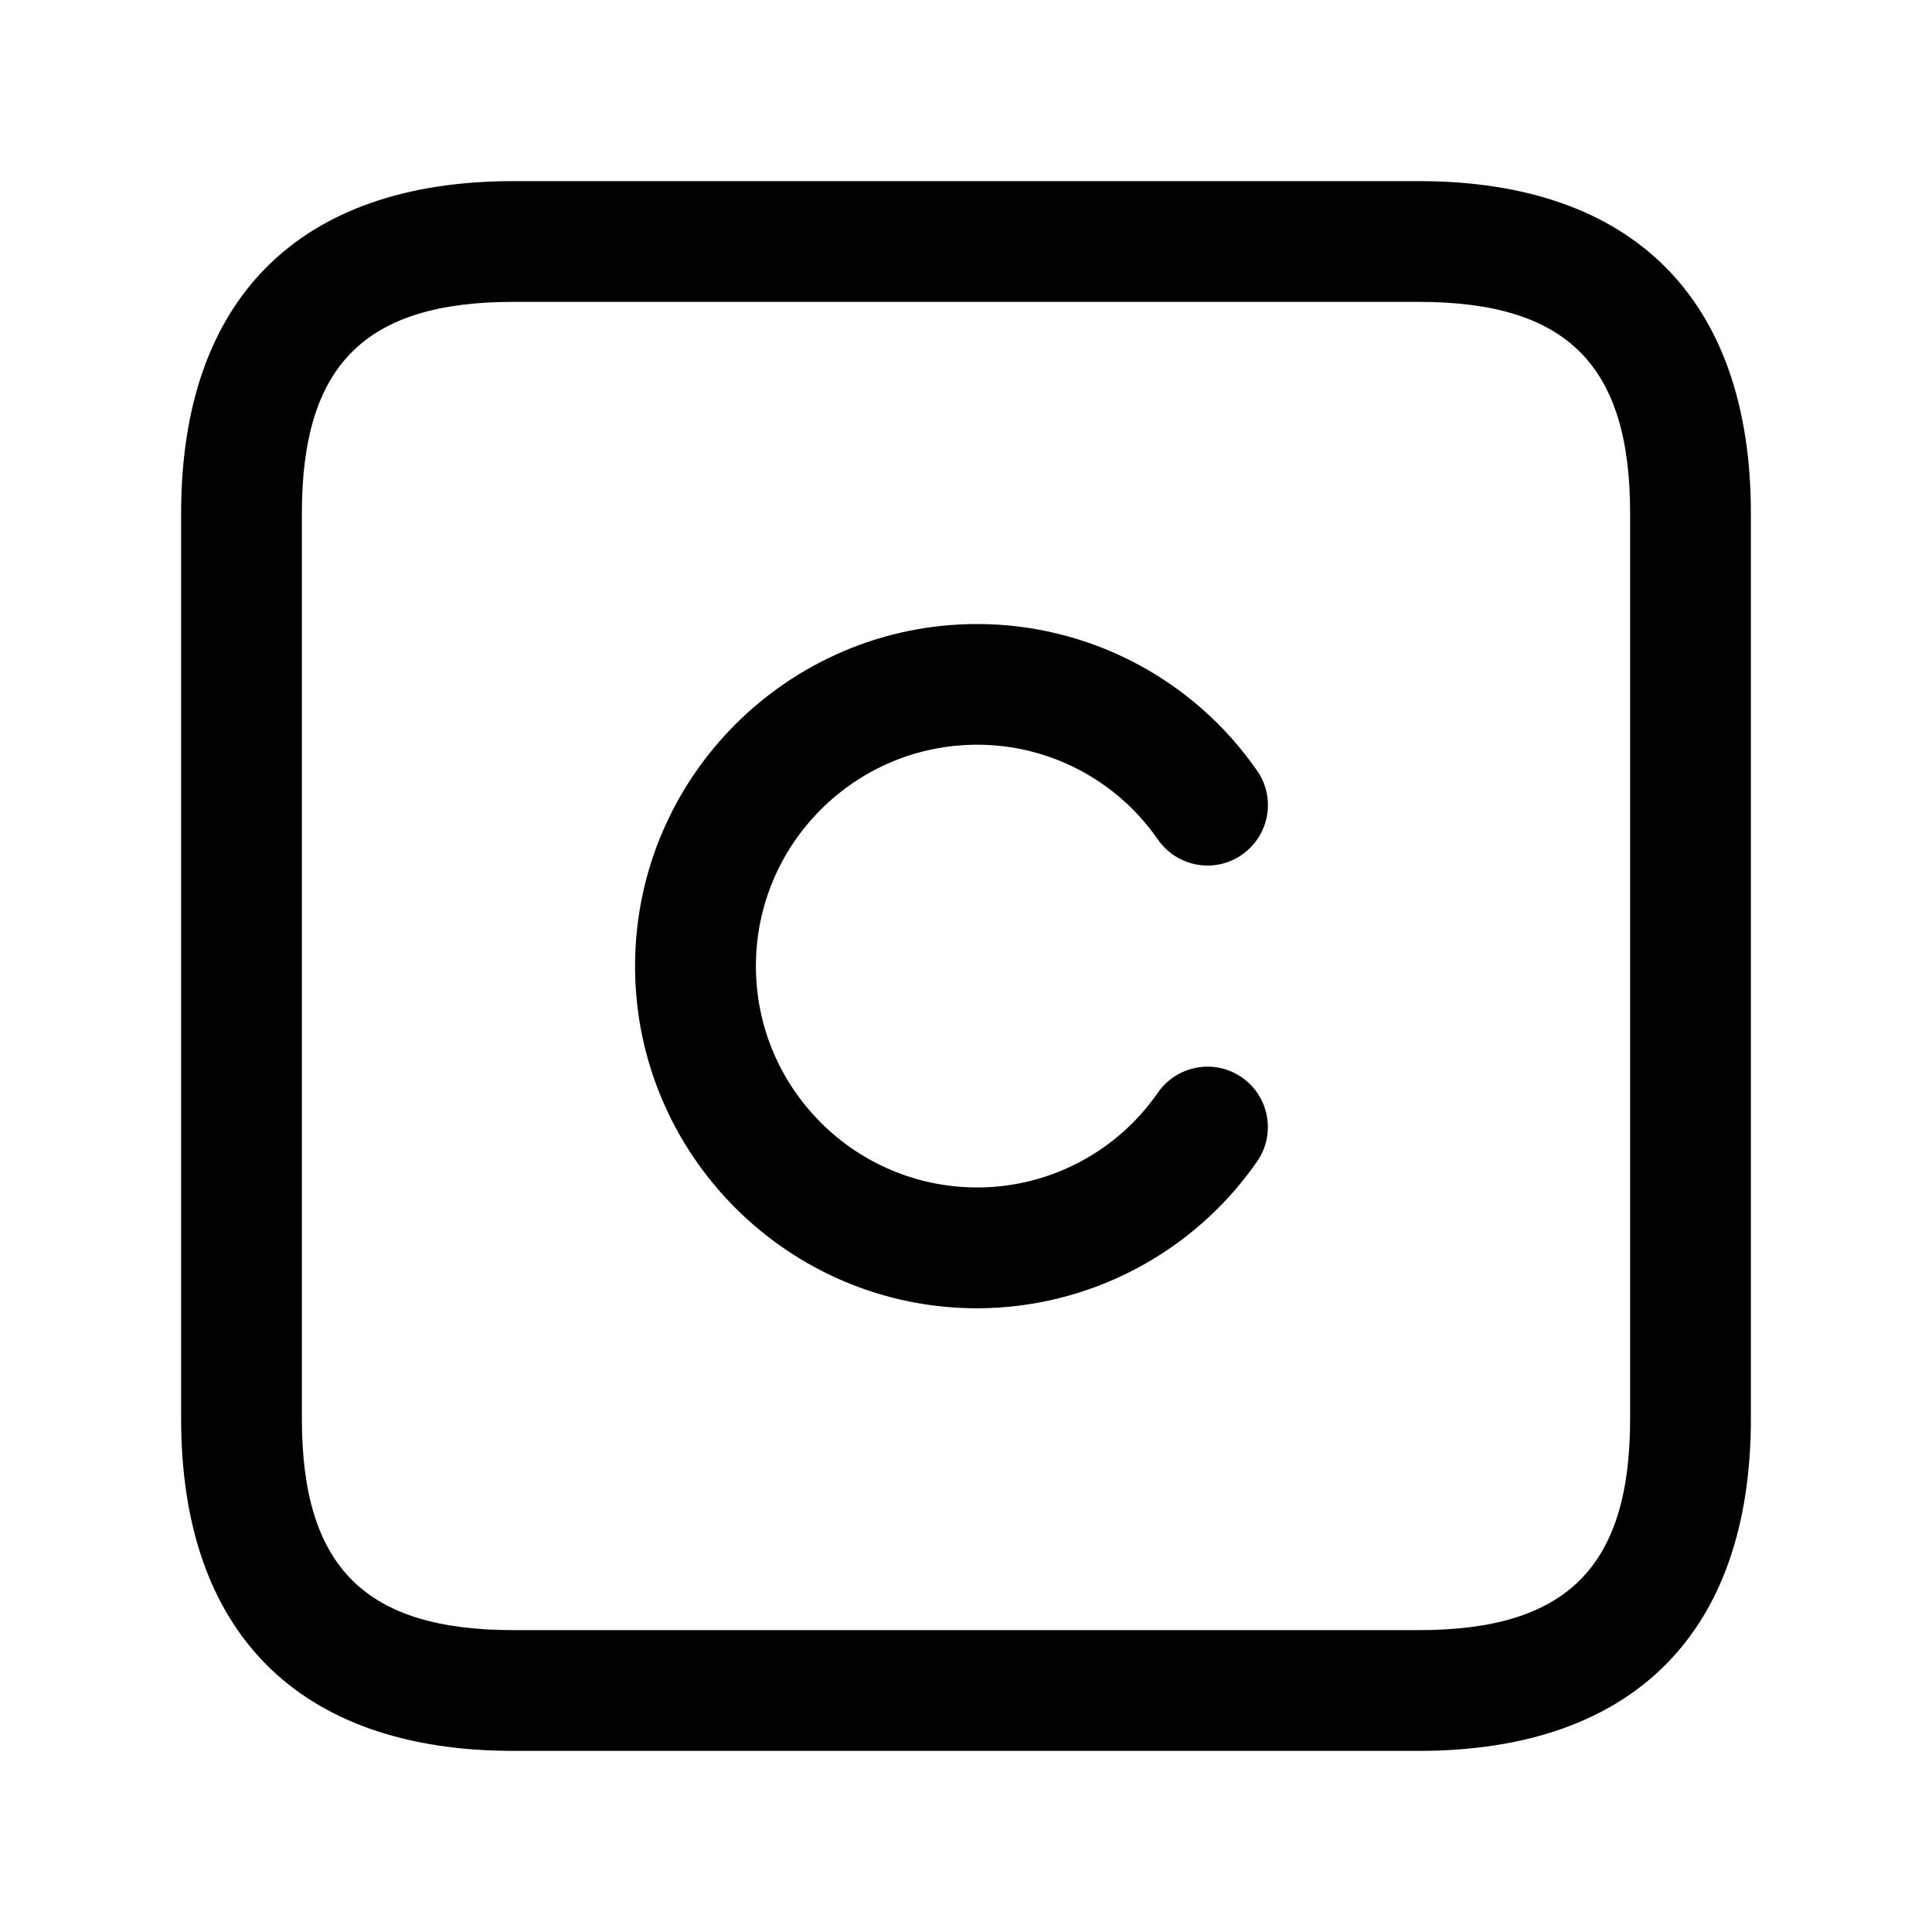 <svg width="24" height="24" viewBox="0 0 24 24" fill="none" xmlns="http://www.w3.org/2000/svg">
<path d="M17.625 21.75H6.375C3.715 21.75 2.25 20.285 2.25 17.625V6.375C2.25 3.715 3.715 2.25 6.375 2.25H17.625C20.285 2.25 21.75 3.715 21.75 6.375V17.625C21.75 20.285 20.285 21.75 17.625 21.75ZM6.375 3.75C4.535 3.75 3.75 4.535 3.75 6.375V17.625C3.75 19.465 4.535 20.25 6.375 20.25H17.625C19.465 20.25 20.25 19.465 20.25 17.625V6.375C20.25 4.535 19.465 3.75 17.625 3.75H6.375ZM15.617 14.427C15.852 14.087 15.767 13.619 15.427 13.384C15.086 13.147 14.62 13.234 14.383 13.574C13.873 14.311 13.034 14.751 12.14 14.751C10.623 14.751 9.39 13.518 9.39 12.001C9.39 10.484 10.623 9.251 12.14 9.251C13.035 9.251 13.873 9.691 14.383 10.428C14.62 10.768 15.086 10.856 15.427 10.618C15.768 10.382 15.853 9.915 15.617 9.575C14.826 8.433 13.526 7.752 12.139 7.752C9.795 7.752 7.889 9.659 7.889 12.002C7.889 14.345 9.795 16.252 12.139 16.252C13.526 16.25 14.826 15.568 15.617 14.427Z" fill="black"/>
</svg>
